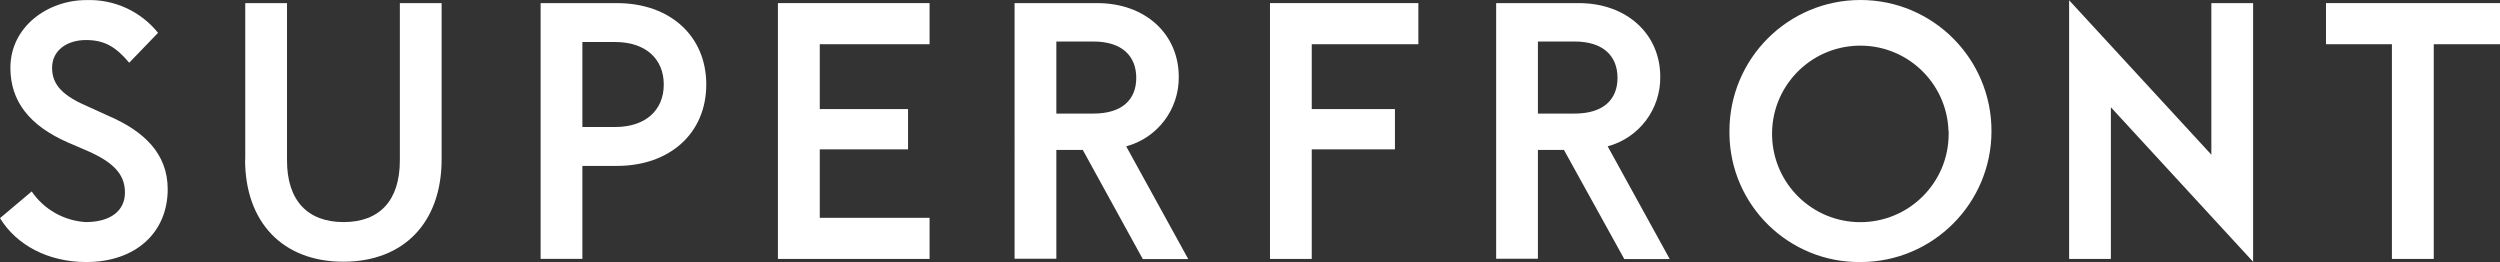 <svg xmlns="http://www.w3.org/2000/svg" id="b" width="305.3" height="32" viewBox="0 0 305.3 32"><rect x="0" y="0" width="305.3" height="32" fill="#333333" stroke="none"/><g id="c"><path d="M0,26.64l3.87-3.26c1.5,2.2,3.94,3.58,6.6,3.74,3,0,4.79-1.36,4.79-3.61s-1.45-3.7-4.53-5.06l-2.46-1.06C3.56,15.32,1.27,12.33,1.27,8.28,1.27,3.28,5.8.01,10.55.01c3.38-.12,6.63,1.36,8.75,4l-3.52,3.65c-1.63-1.93-3-2.77-5.28-2.77s-4.14,1.23-4.14,3.39,1.41,3.48,4.53,4.8l2.42,1.1c4.27,1.85,7.17,4.58,7.17,8.93,0,5.28-3.91,8.89-9.94,8.89-4.71,0-8.54-2.11-10.51-5.32" fill="#fff"></path><path d="M29.95,19.47V.38h5.1v19.22c0,4.84,2.47,7.52,6.91,7.52s6.87-2.68,6.87-7.52V.38h5.1v19.09c0,7.7-4.62,12.49-12,12.49s-12-4.79-12-12.49" fill="#fff"></path><path d="M75.12,15.51c3.74,0,5.94-2.07,5.94-5.19s-2.2-5.19-5.94-5.19h-4v10.38h4ZM66.01.38h9.33c6.47,0,10.91,4,10.91,9.94s-4.44,9.94-10.91,9.94h-4.22v11.35h-5.1V.38Z" fill="#fff"></path><polygon points="95 .38 95 31.62 113.52 31.62 113.52 26.6 100.11 26.6 100.11 18.24 110.89 18.24 110.89 13.32 100.11 13.32 100.11 5.4 113.52 5.4 113.52 .38 95 .38" fill="#fff"></polygon><path d="M133.53,13.87c3.52,0,5.23-1.72,5.23-4.36s-1.71-4.44-5.23-4.44h-4.53v8.8h4.53ZM132.23,18.31h-3.23v13.29h-5.1V.38h10.11c5.81,0,9.94,3.74,9.94,9,.05,3.96-2.59,7.46-6.42,8.49l7.58,13.77h-5.55l-7.33-13.33Z" fill="#fff"></path><polygon points="155.09 .38 155.09 31.62 160.19 31.62 160.19 18.24 170.35 18.24 170.35 13.32 160.19 13.32 160.19 5.4 173.21 5.4 173.21 .38 155.09 .38" fill="#fff"></polygon><path d="M192.29,13.87c3.52,0,5.24-1.72,5.24-4.36s-1.71-4.44-5.24-4.44h-4.48v8.8h4.48ZM190.99,18.31h-3.18v13.29h-5.1V.38h10.1c5.81,0,9.94,3.74,9.94,9,.05,3.96-2.59,7.46-6.42,8.49l7.58,13.77h-5.55l-7.37-13.33Z" fill="#fff"></path><path d="M237.95,16c-.19-5.95-5.17-10.62-11.12-10.42-5.95.19-10.62,5.17-10.42,11.12.19,5.81,4.95,10.43,10.77,10.43,5.95,0,10.78-4.81,10.79-10.75,0-.13,0-.25,0-.38M211.2,16c0-8.84,7.16-16,16-16s16,7.16,16,16-7.16,16-16,16c-8.74.09-15.91-6.92-16-15.66,0-.11,0-.23,0-.34" fill="#fff"></path><polygon points="252.68 .03 252.68 31.62 257.78 31.62 257.78 13.1 275.15 31.97 275.15 .38 270.05 .38 270.05 18.89 252.68 .03" fill="#fff"></polygon><polygon points="284.05 .38 284.05 5.4 292.1 5.4 292.1 31.62 297.21 31.62 297.21 5.4 305.3 5.4 305.3 .38 284.05 .38" fill="#fff"></polygon></g></svg>